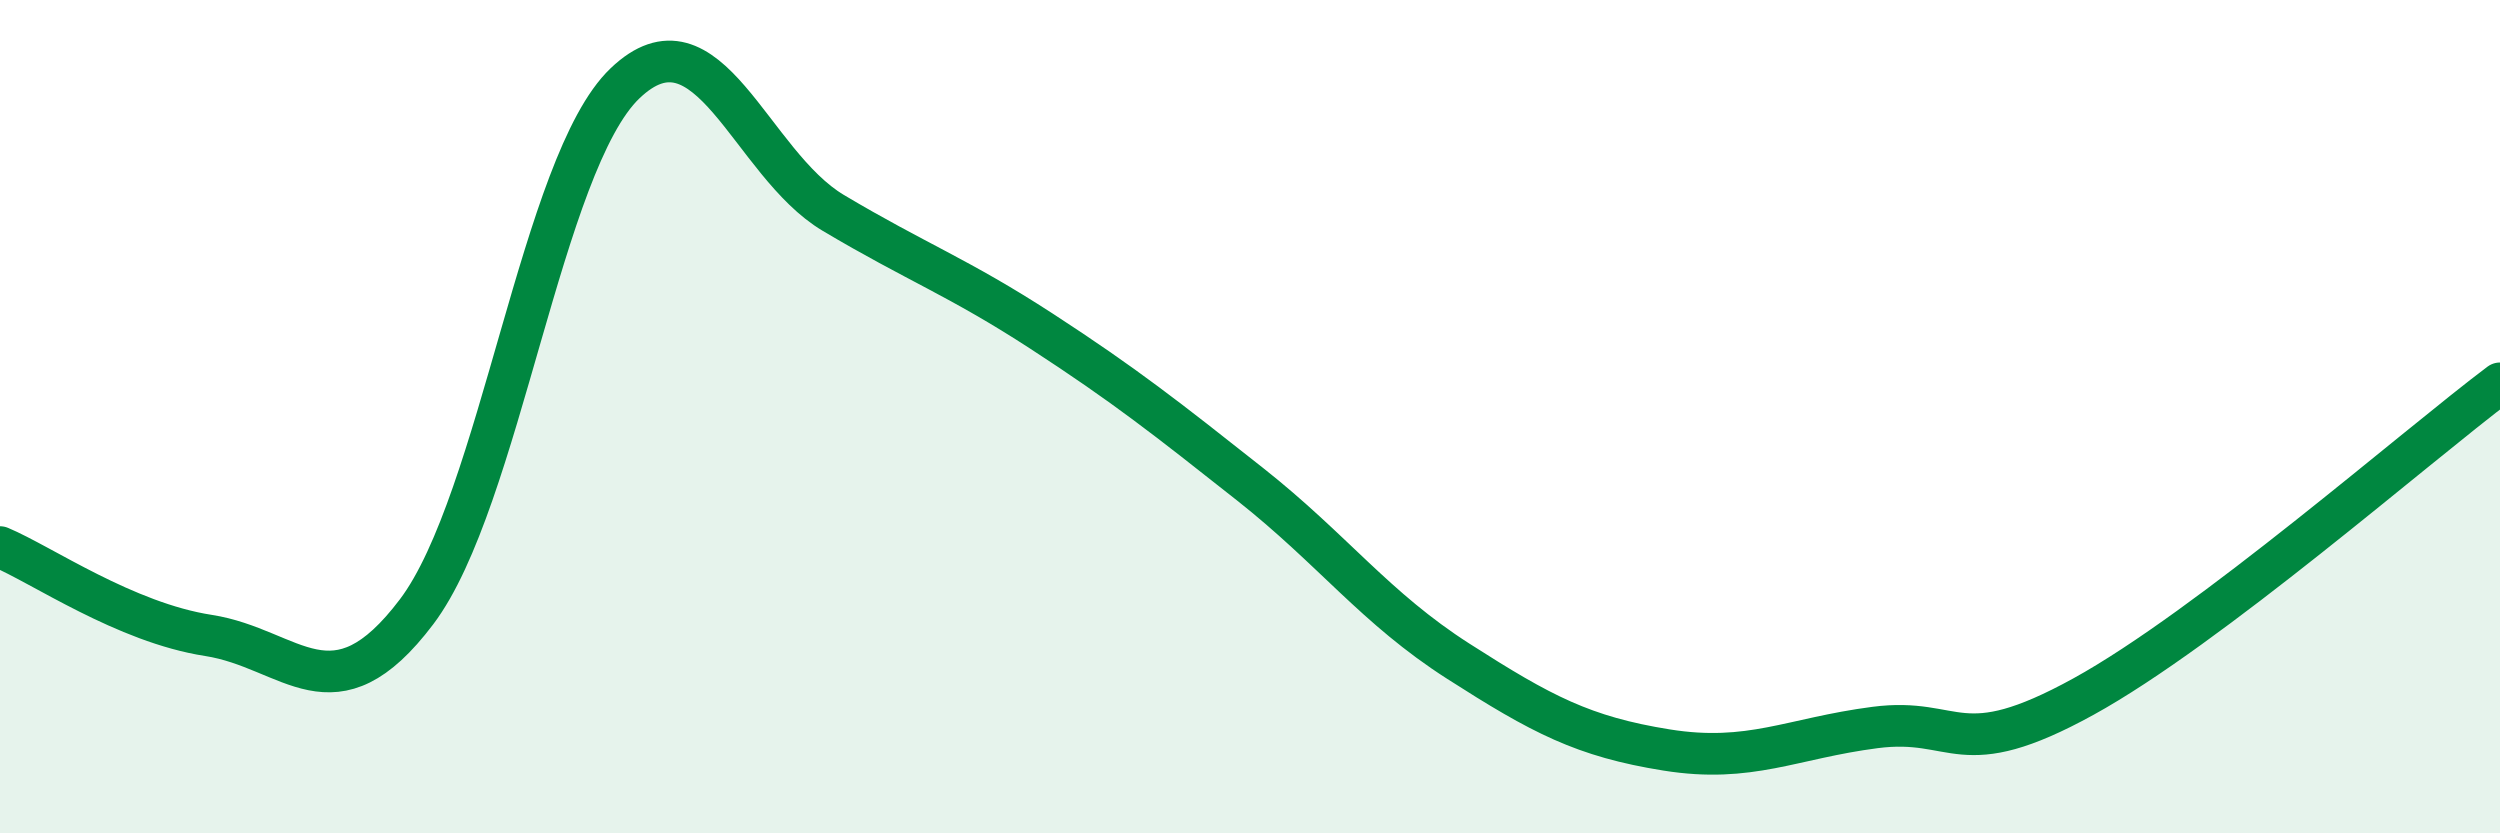 
    <svg width="60" height="20" viewBox="0 0 60 20" xmlns="http://www.w3.org/2000/svg">
      <path
        d="M 0,13.13 C 1,13.55 3,14.94 5,15.25 C 7,15.56 8,17.33 10,14.68 C 12,12.03 13,3.91 15,2 C 17,0.09 18,3.92 20,5.11 C 22,6.3 23,6.65 25,7.95 C 27,9.25 28,10.04 30,11.62 C 32,13.2 33,14.59 35,15.87 C 37,17.15 38,17.68 40,18 C 42,18.32 43,17.72 45,17.46 C 47,17.2 47,18.37 50,16.72 C 53,15.07 58,10.7 60,9.2L60 20L0 20Z"
        fill="#008740"
        opacity="0.1"
        stroke-linecap="round"
        stroke-linejoin="round"
      />
      <path
        d="M 0,13.13 C 1,13.55 3,14.94 5,15.25 C 7,15.56 8,17.33 10,14.68 C 12,12.03 13,3.91 15,2 C 17,0.09 18,3.92 20,5.11 C 22,6.3 23,6.65 25,7.95 C 27,9.25 28,10.04 30,11.62 C 32,13.2 33,14.59 35,15.87 C 37,17.15 38,17.68 40,18 C 42,18.32 43,17.72 45,17.46 C 47,17.2 47,18.37 50,16.72 C 53,15.07 58,10.7 60,9.2"
        stroke="#008740"
        stroke-width="1"
        fill="none"
        stroke-linecap="round"
        stroke-linejoin="round"
      />
    </svg>
  